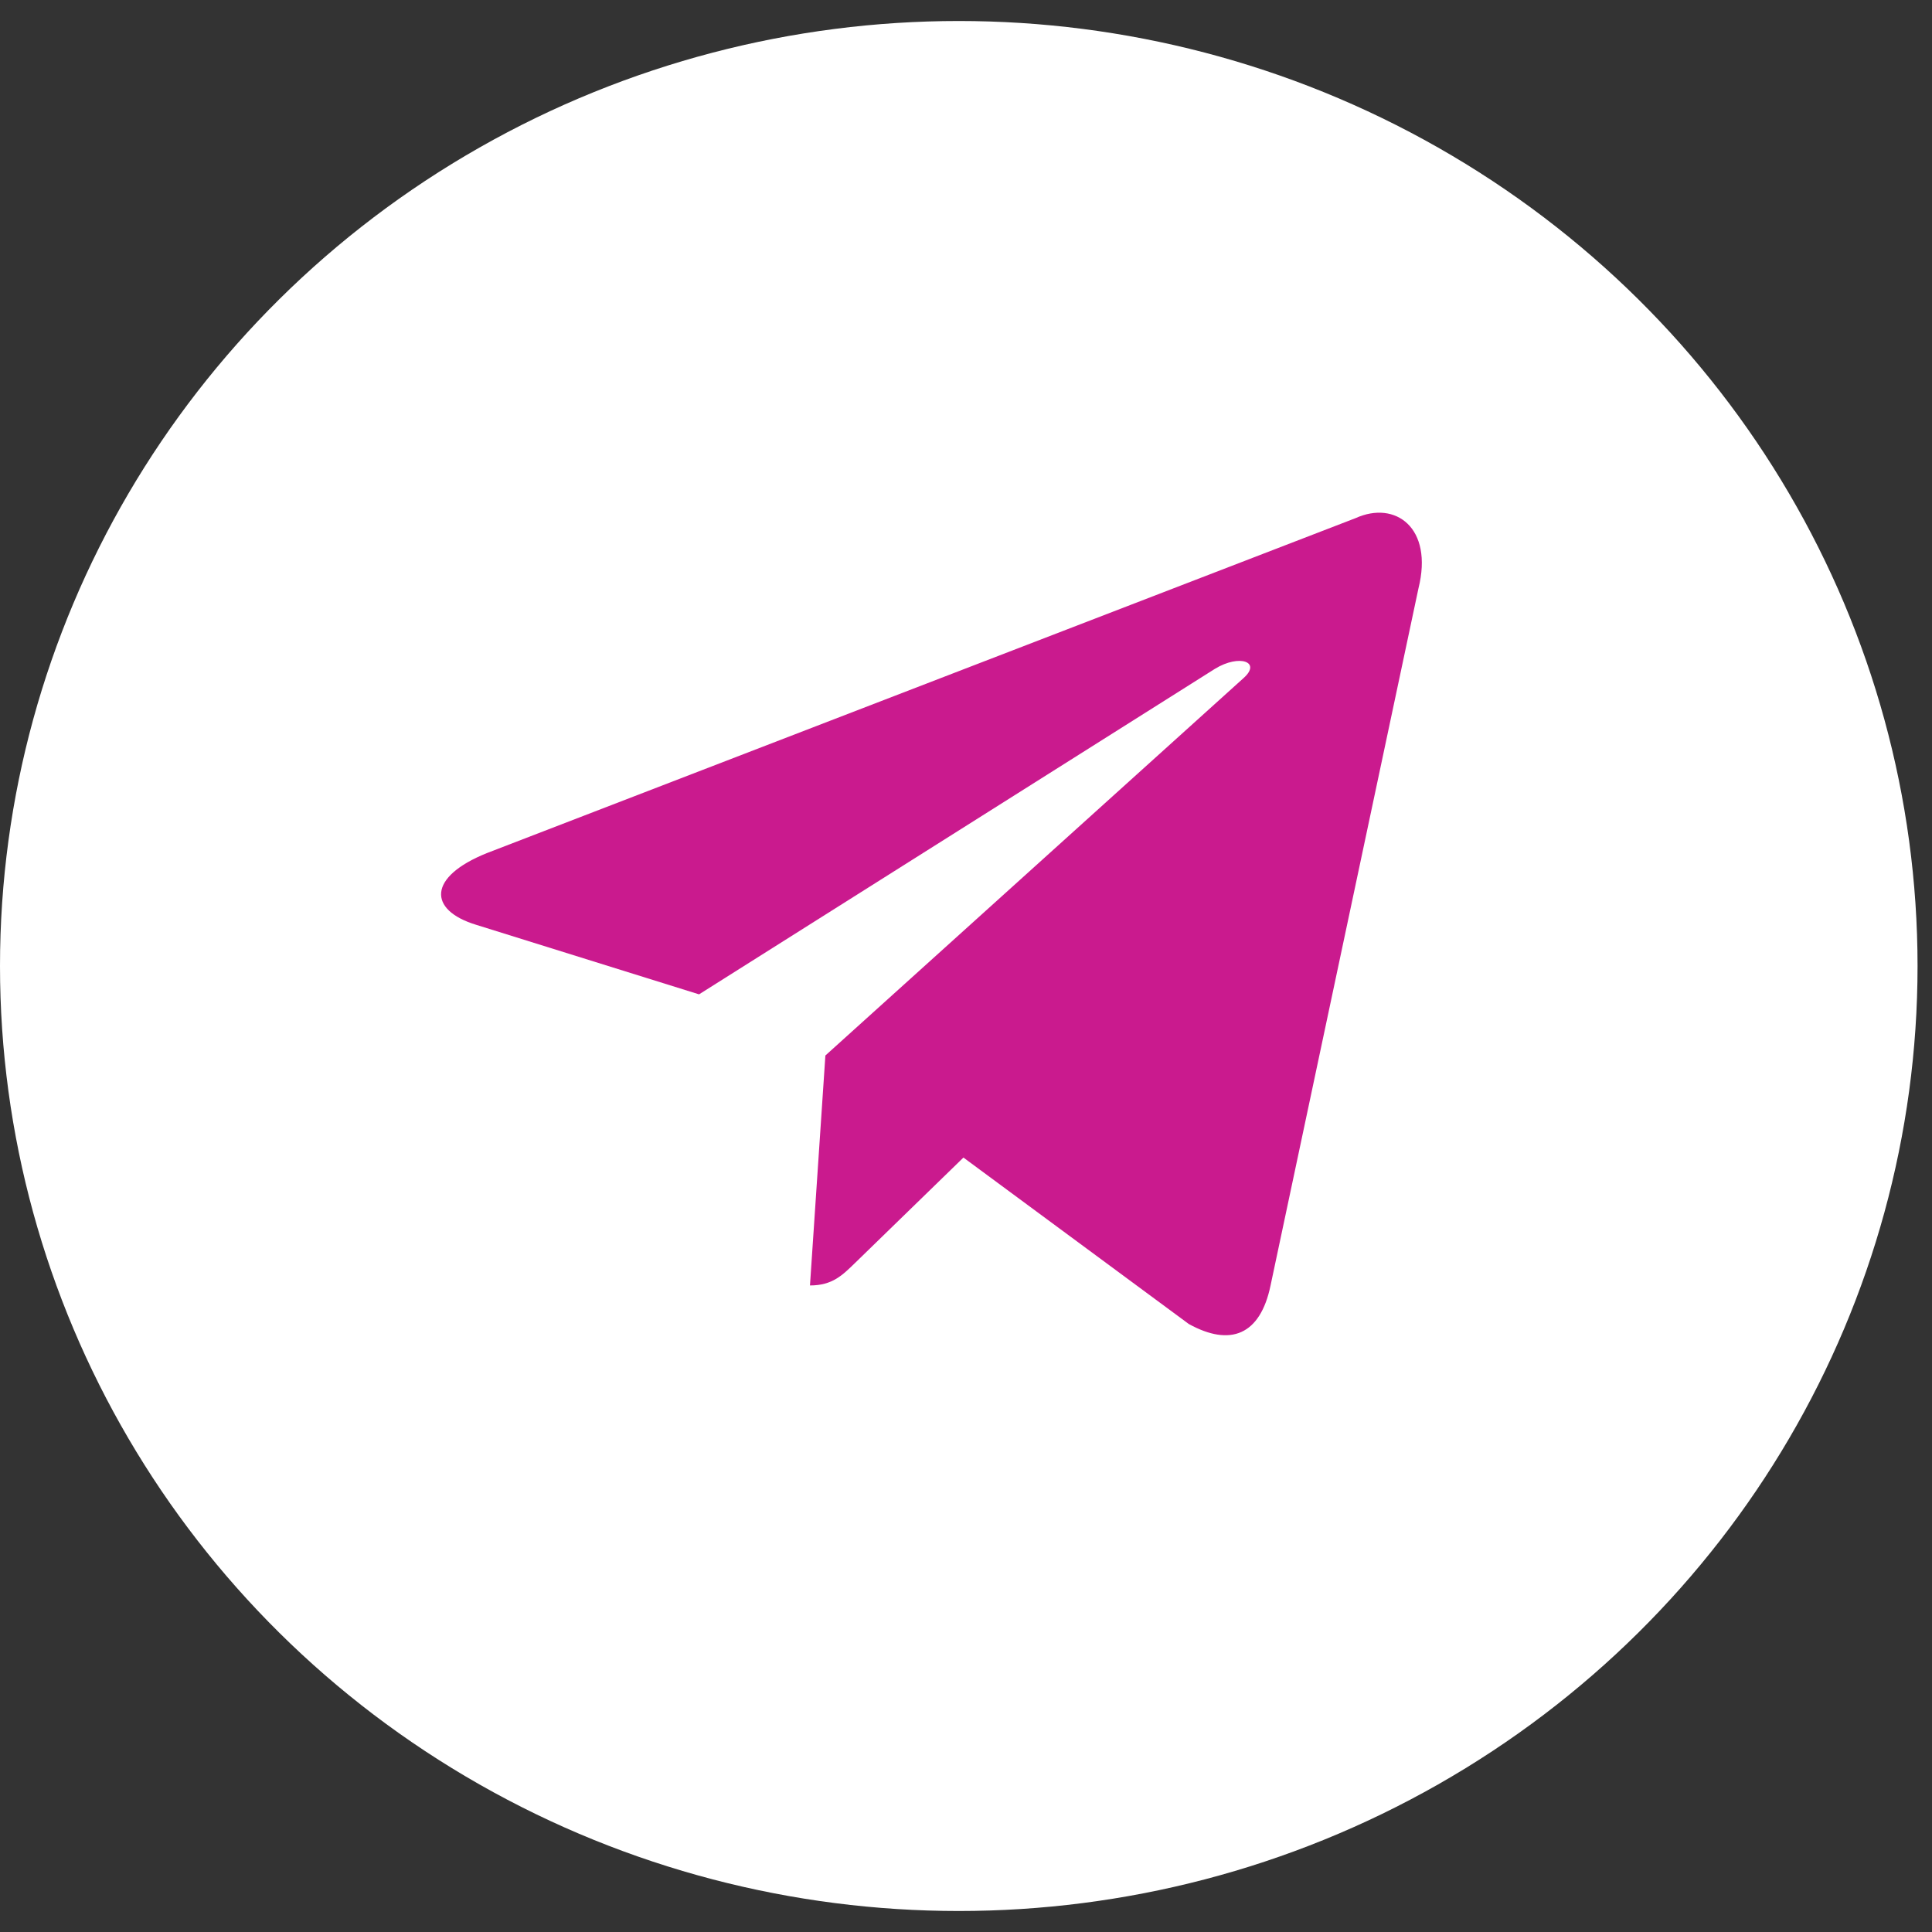 <?xml version="1.0" encoding="UTF-8"?> <svg xmlns="http://www.w3.org/2000/svg" width="46" height="46" viewBox="0 0 46 46" fill="none"><rect x="0" y="0" width="46" height="46" fill="#333333" stroke="none"/><ellipse cx="22.828" cy="23" rx="22.828" ry="22.5" fill="white"></ellipse><path d="M32.277 12.336L11.592 20.312C10.181 20.879 10.189 21.667 11.333 22.018L16.644 23.675L28.931 15.922C29.512 15.569 30.043 15.759 29.607 16.146L19.652 25.131H19.649L19.652 25.132L19.285 30.606C19.822 30.606 20.059 30.36 20.36 30.069L22.939 27.561L28.305 31.524C29.294 32.069 30.005 31.789 30.251 30.608L33.773 14.009C34.133 12.563 33.221 11.909 32.277 12.336Z" fill="#CA1A8E"></path></svg> 